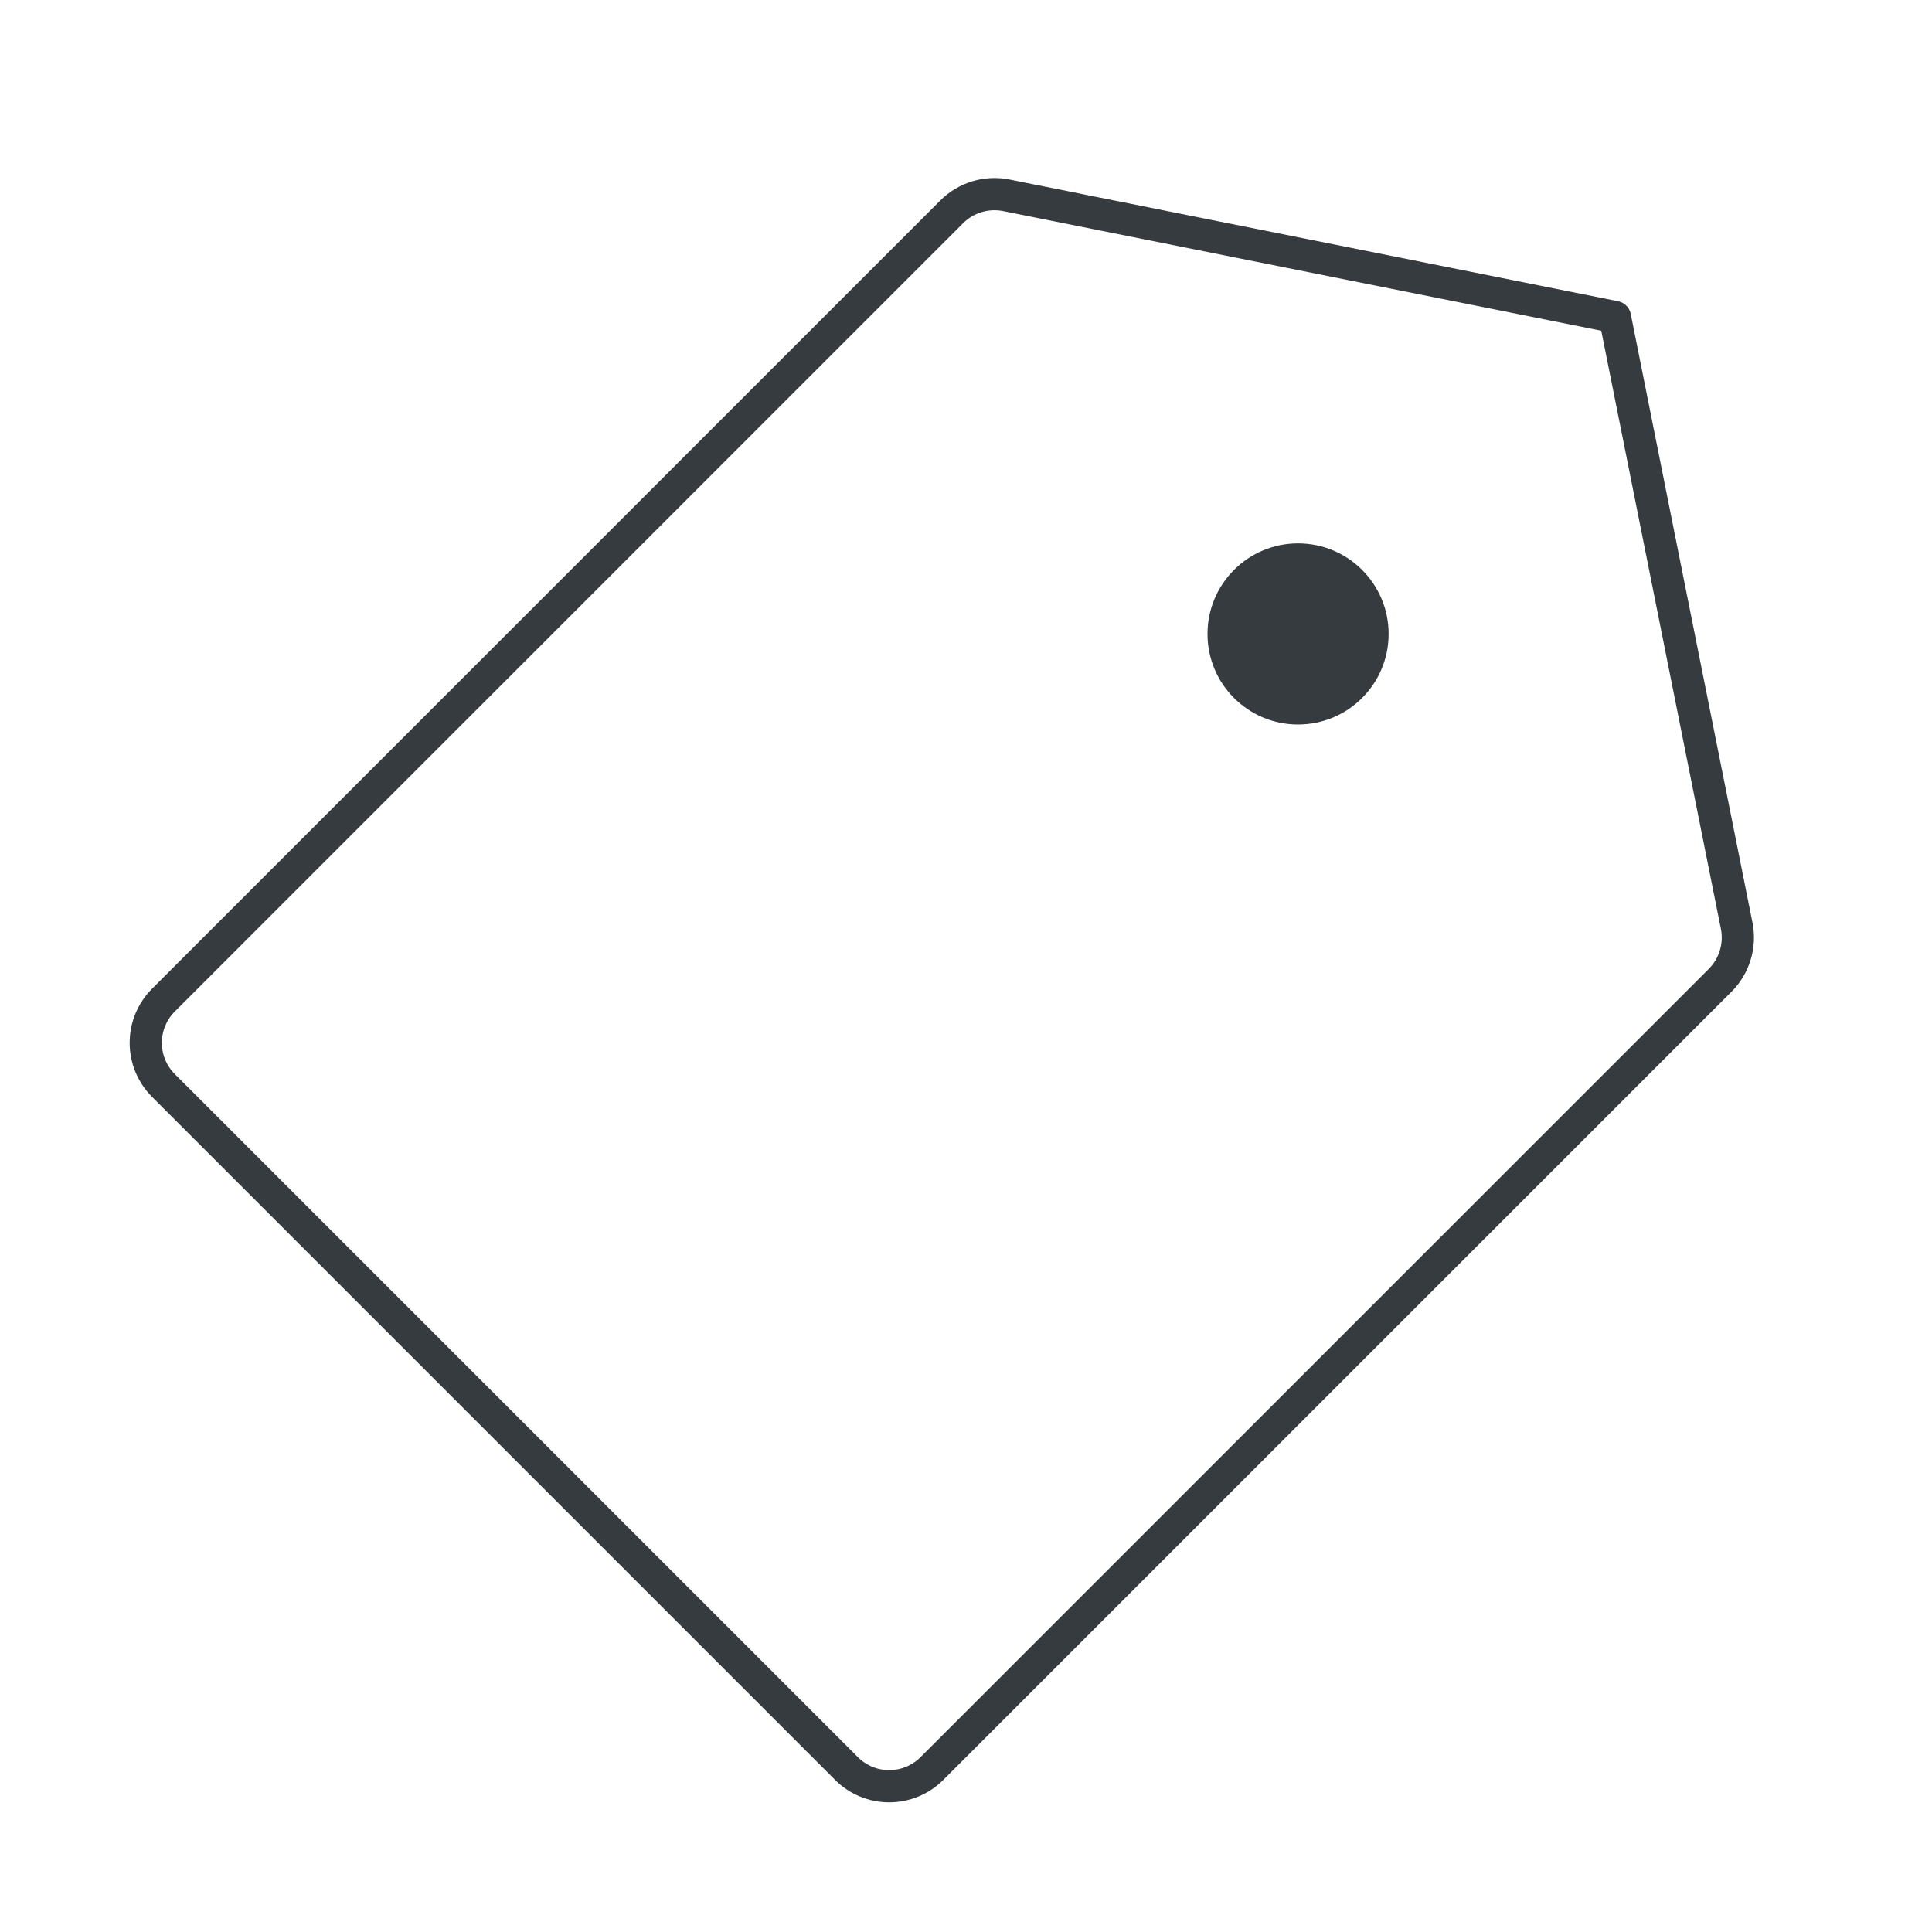 <svg viewBox="0 0 120 120" fill="none" xmlns="http://www.w3.org/2000/svg">
<g id="Property 1=brand">
<path id="Vector" d="M107.869 57.499L100.307 19.692L62.5 12.13C61.895 12.009 61.269 12.04 60.678 12.219C60.087 12.397 59.55 12.719 59.113 13.156L10.151 62.118C9.803 62.466 9.527 62.88 9.338 63.335C9.15 63.79 9.053 64.277 9.053 64.77C9.053 65.262 9.15 65.75 9.338 66.205C9.527 66.66 9.803 67.073 10.151 67.421L52.578 109.848C52.926 110.196 53.339 110.472 53.794 110.661C54.249 110.849 54.737 110.946 55.229 110.946C55.722 110.946 56.209 110.849 56.664 110.661C57.119 110.472 57.533 110.196 57.881 109.848L106.843 60.886C107.28 60.449 107.602 59.912 107.78 59.321C107.959 58.73 107.99 58.104 107.869 57.499Z" stroke="#363B40" stroke-width="2" stroke-linecap="round" stroke-linejoin="round"/>
<path id="Vector_2" d="M75 39.375C75 42.482 77.518 45 80.625 45C83.732 45 86.25 42.482 86.25 39.375C86.25 36.268 83.732 33.75 80.625 33.75C77.518 33.75 75 36.268 75 39.375Z" fill="#363B40"/>
</g>
</svg>
